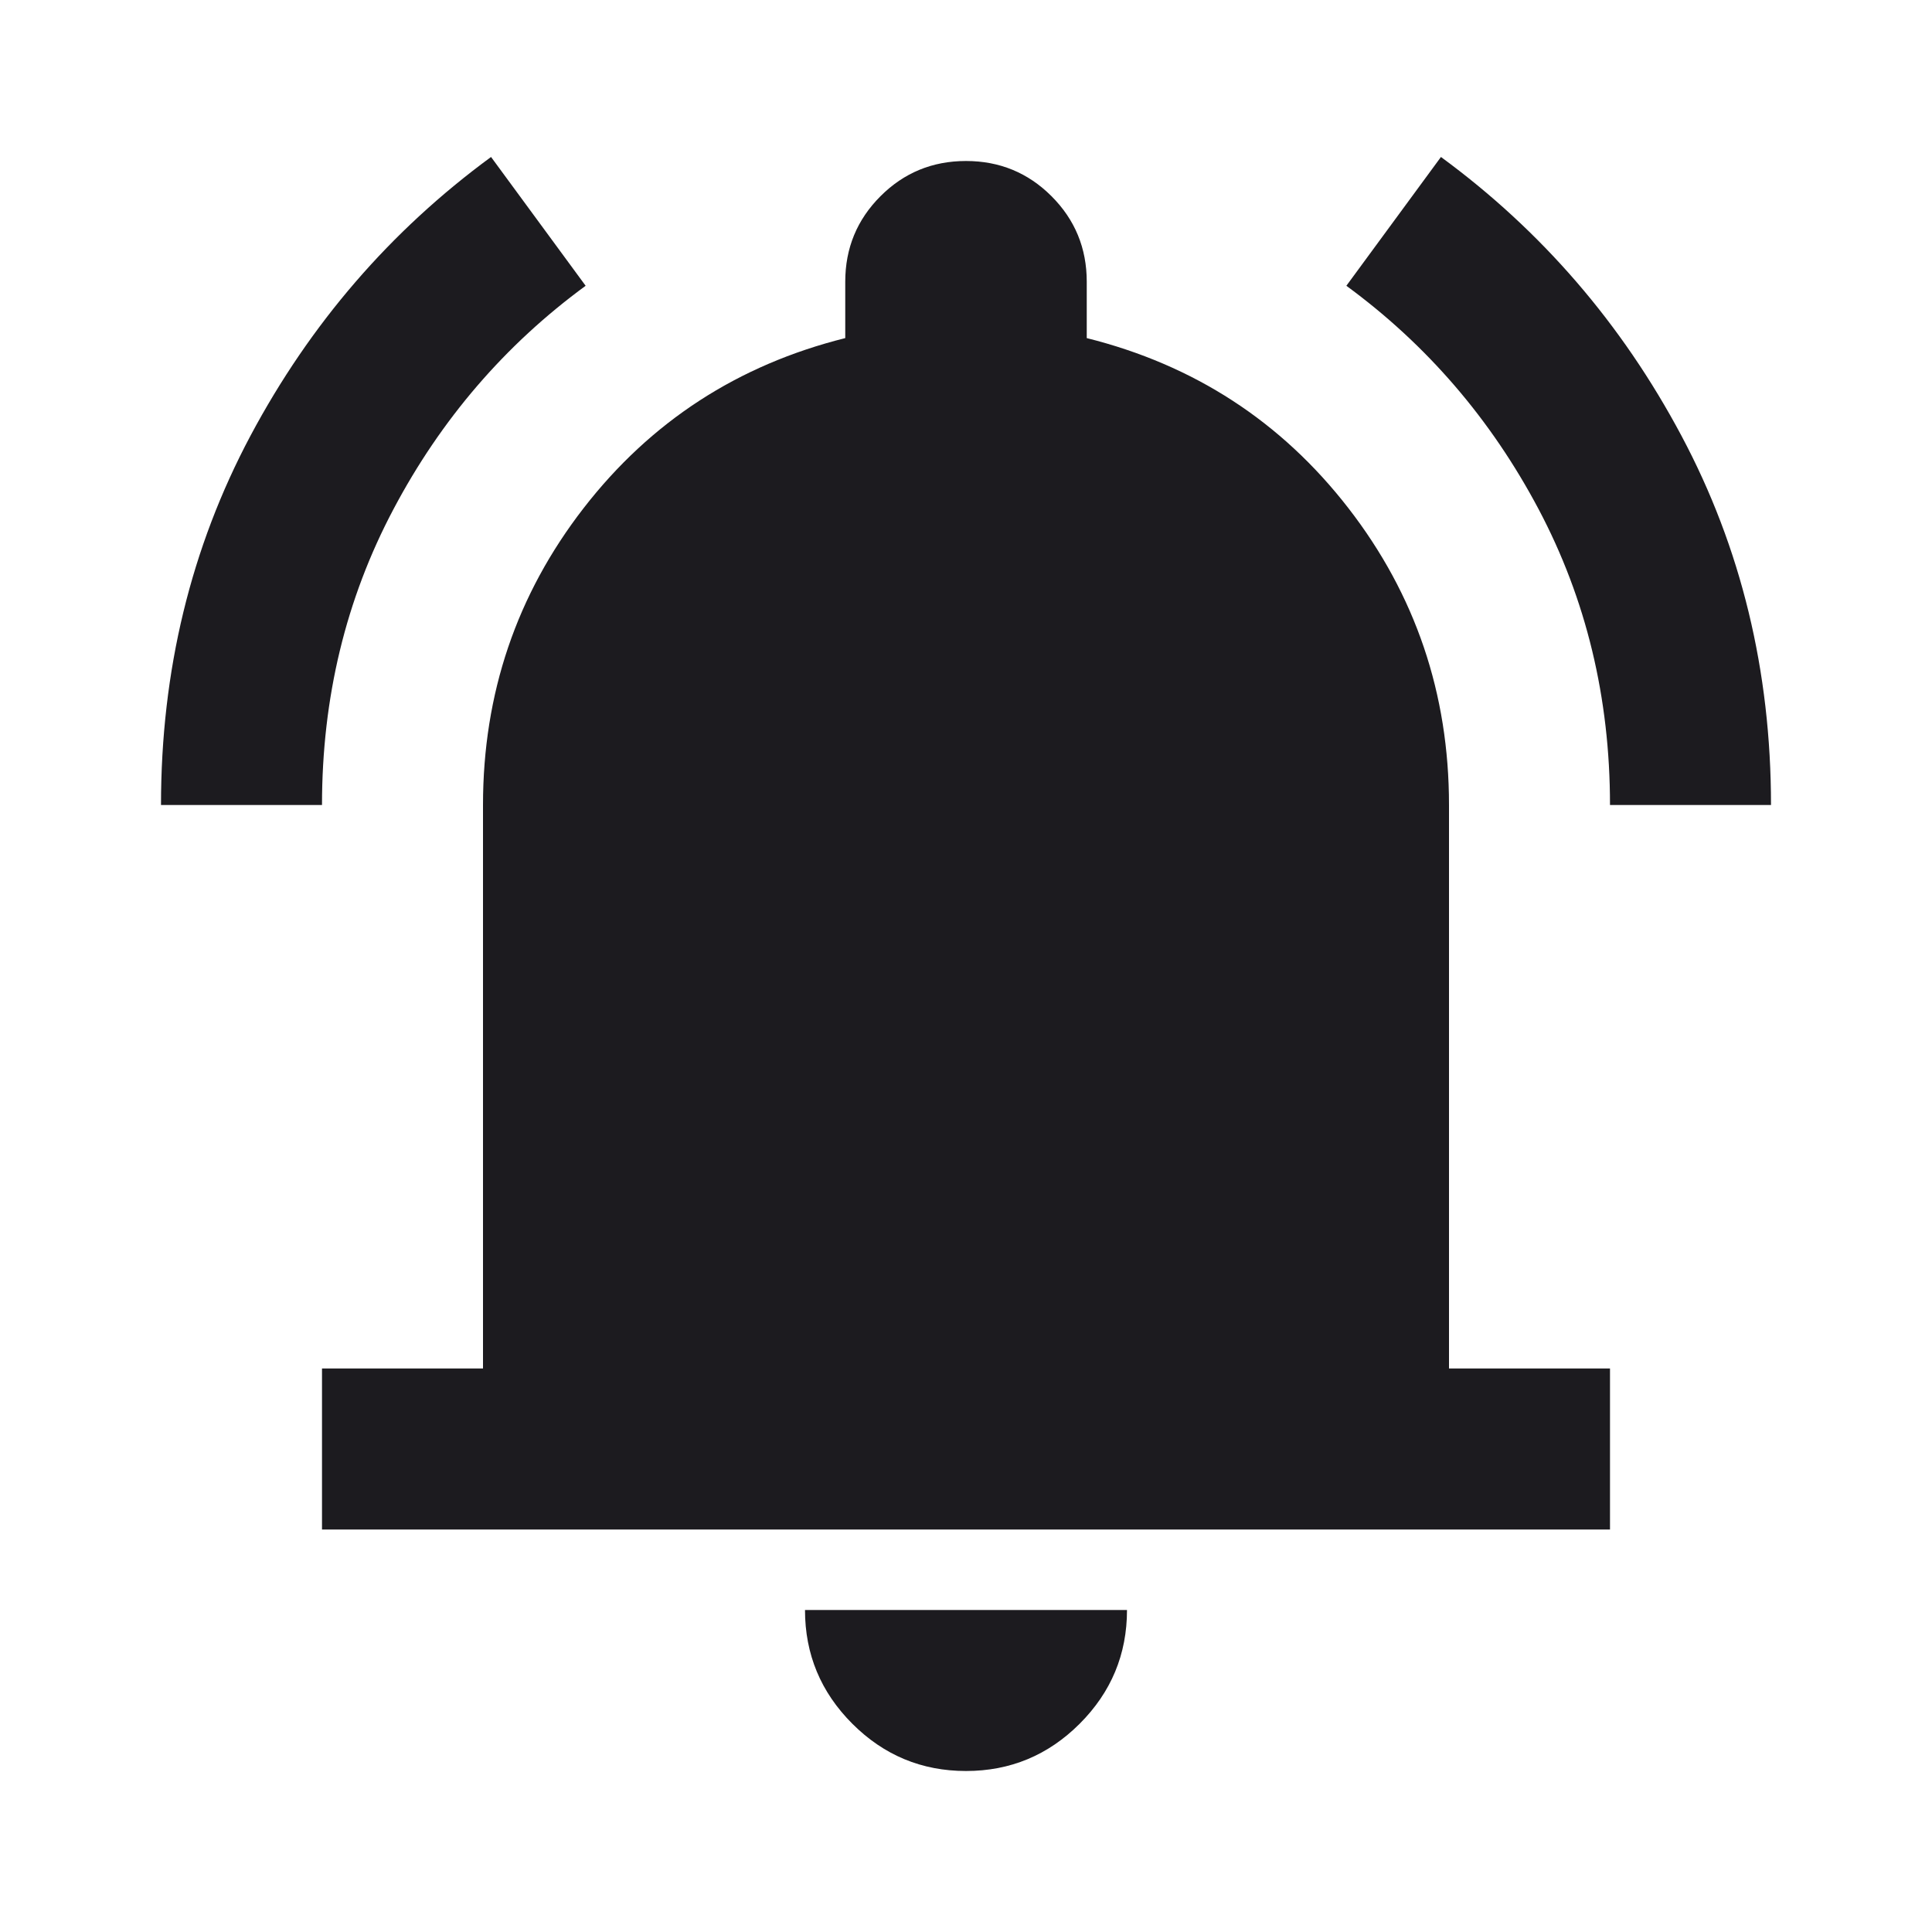 <svg width="24" height="24" viewBox="0 0 24 24" fill="none" xmlns="http://www.w3.org/2000/svg">
<mask id="mask0_593_2182" style="mask-type:alpha" maskUnits="userSpaceOnUse" x="0" y="0" width="24" height="24">
<rect width="24" height="24" fill="#D9D9D9"/>
</mask>
<g mask="url(#mask0_593_2182)">
<path d="M4 19V17H6V10C6 8.617 6.417 7.387 7.25 6.312C8.083 5.237 9.167 4.533 10.5 4.2V3.5C10.5 3.083 10.646 2.729 10.938 2.437C11.229 2.146 11.583 2 12 2C12.417 2 12.771 2.146 13.062 2.437C13.354 2.729 13.5 3.083 13.5 3.5V4.2C14.833 4.533 15.917 5.237 16.75 6.312C17.583 7.387 18 8.617 18 10V17H20V19H4ZM12 22C11.45 22 10.979 21.804 10.588 21.413C10.196 21.021 10 20.55 10 20H14C14 20.55 13.804 21.021 13.412 21.413C13.021 21.804 12.55 22 12 22ZM2 10C2 8.333 2.371 6.804 3.112 5.412C3.854 4.021 4.85 2.867 6.1 1.95L7.275 3.55C6.275 4.283 5.479 5.208 4.888 6.325C4.296 7.442 4 8.667 4 10H2ZM20 10C20 8.667 19.704 7.442 19.113 6.325C18.521 5.208 17.725 4.283 16.725 3.55L17.9 1.95C19.15 2.867 20.146 4.021 20.887 5.412C21.629 6.804 22 8.333 22 10H20Z" fill="#1C1B1F"/>
</g>
</svg>
